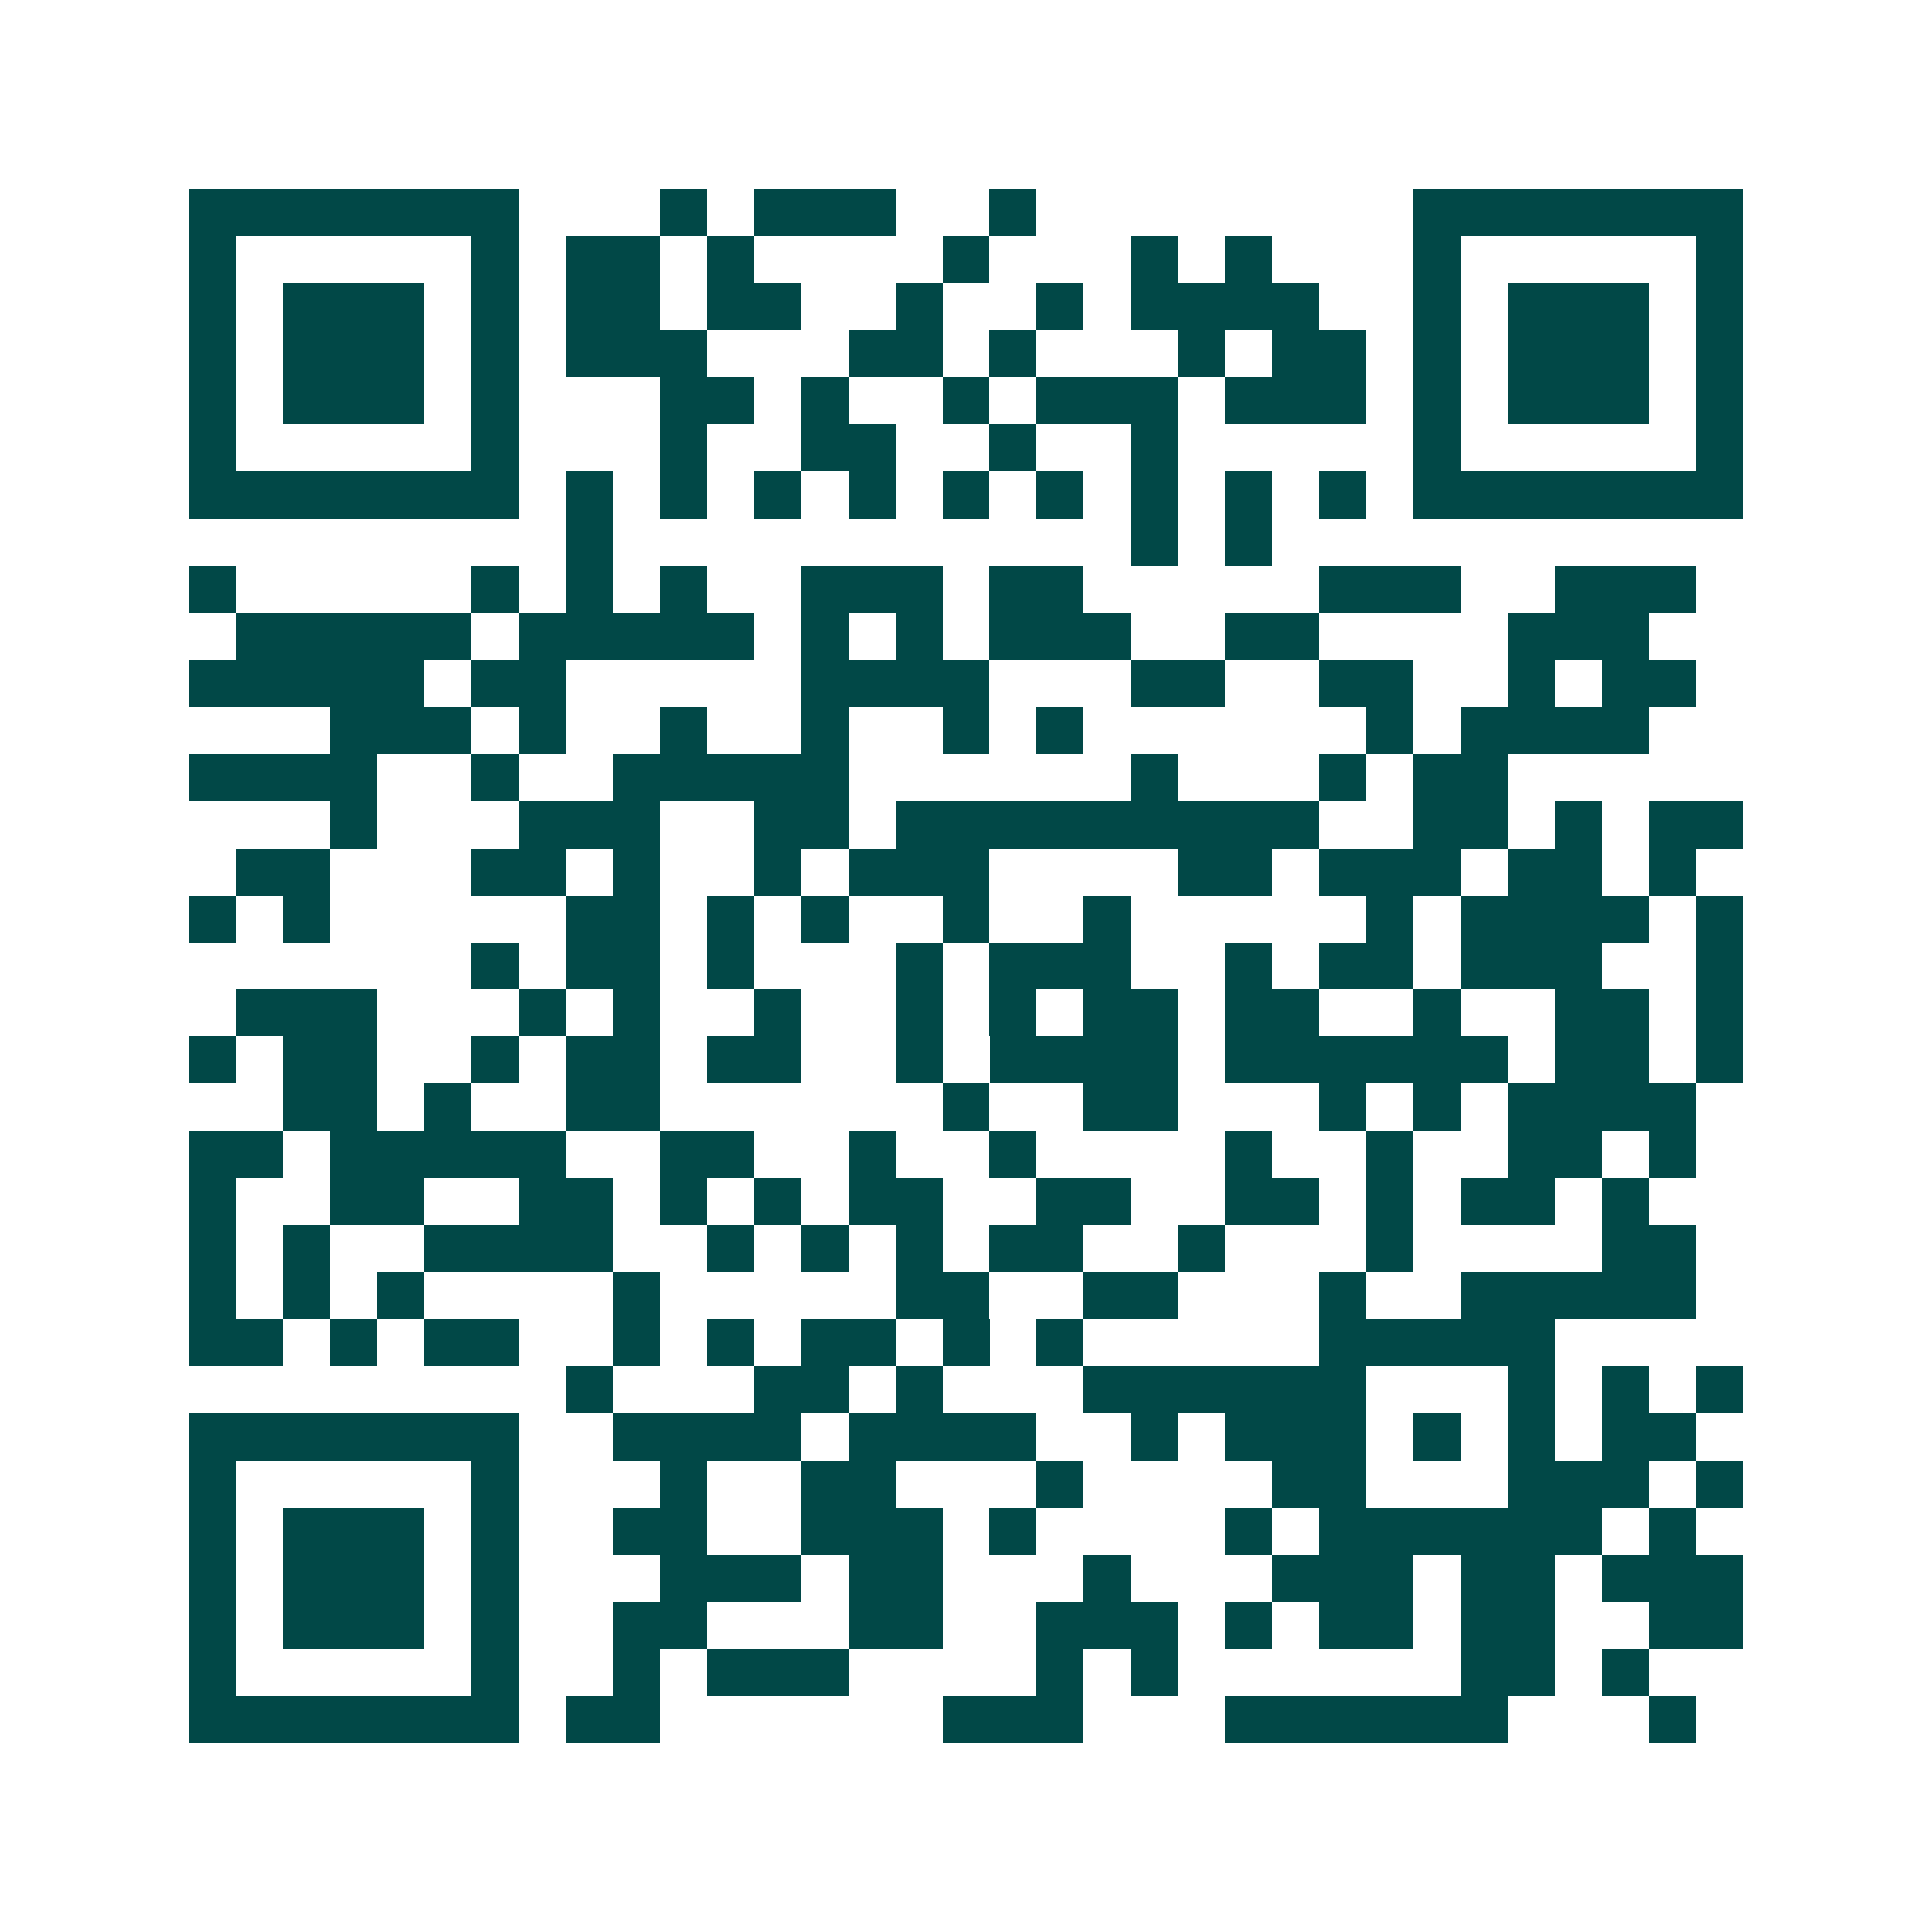 <svg xmlns="http://www.w3.org/2000/svg" width="200" height="200" viewBox="0 0 41 41" shape-rendering="crispEdges"><path fill="#ffffff" d="M0 0h41v41H0z"/><path stroke="#014847" d="M4 4.5h7m3 0h1m1 0h3m2 0h1m8 0h7M4 5.5h1m5 0h1m1 0h2m1 0h1m4 0h1m3 0h1m1 0h1m3 0h1m5 0h1M4 6.5h1m1 0h3m1 0h1m1 0h2m1 0h2m2 0h1m2 0h1m1 0h4m2 0h1m1 0h3m1 0h1M4 7.5h1m1 0h3m1 0h1m1 0h3m3 0h2m1 0h1m3 0h1m1 0h2m1 0h1m1 0h3m1 0h1M4 8.5h1m1 0h3m1 0h1m3 0h2m1 0h1m2 0h1m1 0h3m1 0h3m1 0h1m1 0h3m1 0h1M4 9.5h1m5 0h1m3 0h1m2 0h2m2 0h1m2 0h1m5 0h1m5 0h1M4 10.5h7m1 0h1m1 0h1m1 0h1m1 0h1m1 0h1m1 0h1m1 0h1m1 0h1m1 0h1m1 0h7M12 11.5h1m11 0h1m1 0h1M4 12.5h1m5 0h1m1 0h1m1 0h1m2 0h3m1 0h2m5 0h3m2 0h3M5 13.5h5m1 0h5m1 0h1m1 0h1m1 0h3m2 0h2m4 0h3M4 14.5h5m1 0h2m5 0h4m3 0h2m2 0h2m2 0h1m1 0h2M7 15.5h3m1 0h1m2 0h1m2 0h1m2 0h1m1 0h1m6 0h1m1 0h4M4 16.5h4m2 0h1m2 0h5m6 0h1m3 0h1m1 0h2M7 17.5h1m3 0h3m2 0h2m1 0h9m2 0h2m1 0h1m1 0h2M5 18.5h2m3 0h2m1 0h1m2 0h1m1 0h3m4 0h2m1 0h3m1 0h2m1 0h1M4 19.5h1m1 0h1m5 0h2m1 0h1m1 0h1m2 0h1m2 0h1m5 0h1m1 0h4m1 0h1M10 20.5h1m1 0h2m1 0h1m3 0h1m1 0h3m2 0h1m1 0h2m1 0h3m2 0h1M5 21.5h3m3 0h1m1 0h1m2 0h1m2 0h1m1 0h1m1 0h2m1 0h2m2 0h1m2 0h2m1 0h1M4 22.5h1m1 0h2m2 0h1m1 0h2m1 0h2m2 0h1m1 0h4m1 0h6m1 0h2m1 0h1M6 23.5h2m1 0h1m2 0h2m6 0h1m2 0h2m3 0h1m1 0h1m1 0h4M4 24.5h2m1 0h5m2 0h2m2 0h1m2 0h1m4 0h1m2 0h1m2 0h2m1 0h1M4 25.5h1m2 0h2m2 0h2m1 0h1m1 0h1m1 0h2m2 0h2m2 0h2m1 0h1m1 0h2m1 0h1M4 26.5h1m1 0h1m2 0h4m2 0h1m1 0h1m1 0h1m1 0h2m2 0h1m3 0h1m4 0h2M4 27.5h1m1 0h1m1 0h1m4 0h1m5 0h2m2 0h2m3 0h1m2 0h5M4 28.5h2m1 0h1m1 0h2m2 0h1m1 0h1m1 0h2m1 0h1m1 0h1m5 0h5M12 29.5h1m3 0h2m1 0h1m3 0h6m3 0h1m1 0h1m1 0h1M4 30.5h7m2 0h4m1 0h4m2 0h1m1 0h3m1 0h1m1 0h1m1 0h2M4 31.5h1m5 0h1m3 0h1m2 0h2m3 0h1m4 0h2m3 0h3m1 0h1M4 32.5h1m1 0h3m1 0h1m2 0h2m2 0h3m1 0h1m4 0h1m1 0h6m1 0h1M4 33.5h1m1 0h3m1 0h1m3 0h3m1 0h2m3 0h1m3 0h3m1 0h2m1 0h3M4 34.5h1m1 0h3m1 0h1m2 0h2m3 0h2m2 0h3m1 0h1m1 0h2m1 0h2m2 0h2M4 35.5h1m5 0h1m2 0h1m1 0h3m4 0h1m1 0h1m6 0h2m1 0h1M4 36.5h7m1 0h2m6 0h3m3 0h6m3 0h1"/></svg>
